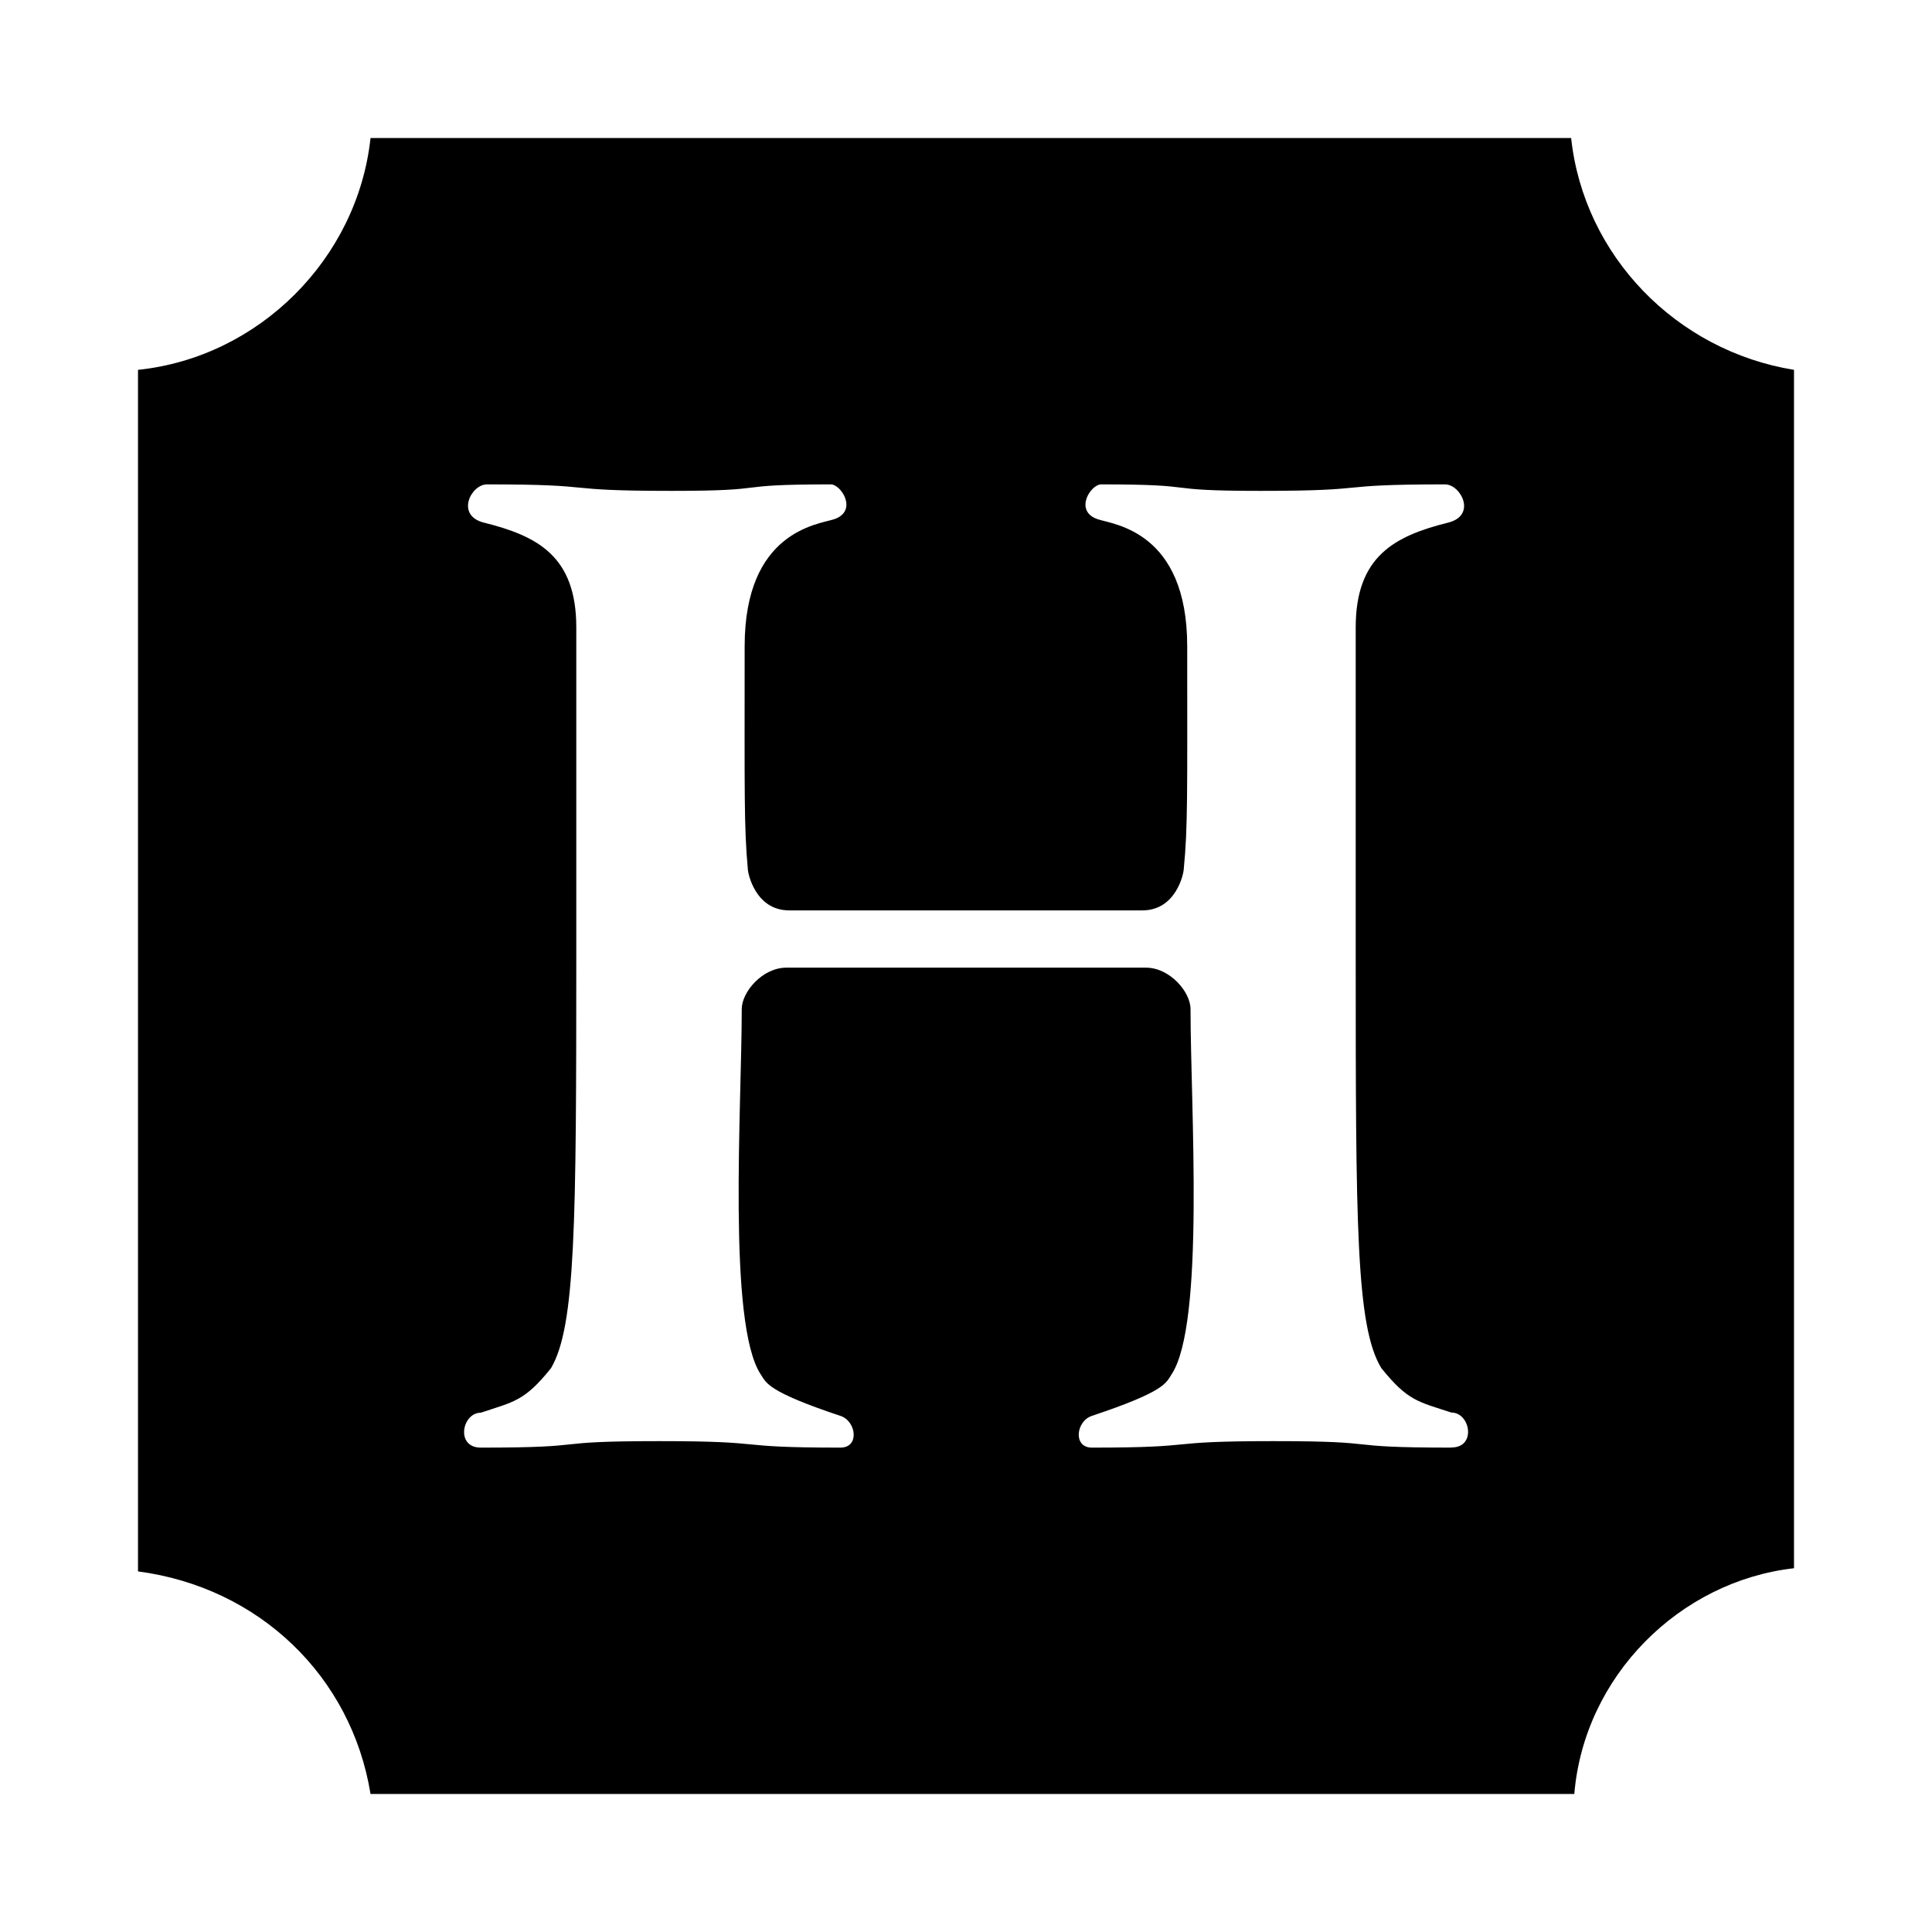 <?xml version="1.0" encoding="utf-8"?>
<svg fill="#000000" width="800px" height="800px" viewBox="0 0 14 14" role="img" focusable="false" aria-hidden="true" xmlns="http://www.w3.org/2000/svg"><path d="M 11.385,1 2.685,1 C 2.591,1.874 1.877,2.589 1,2.68 L 1,11.387 C 1.877,11.502 2.547,12.147 2.685,13 l 8.723,0 C 11.479,12.147 12.17,11.458 13,11.364 L 13,2.68 C 12.147,2.542 11.477,1.853 11.385,1 Z m -0.867,9.49 c -0.851,0 -0.441,-0.047 -1.291,-0.047 -0.839,0 -0.492,0.047 -1.315,0.047 -0.138,0 -0.115,-0.192 0,-0.23 0.534,-0.178 0.537,-0.239 0.577,-0.3 0.244,-0.366 0.138,-1.945 0.138,-2.648 0,-0.124 -0.15,-0.3 -0.323,-0.3 l -2.606,0 c -0.173,0 -0.323,0.176 -0.323,0.3 0,0.703 -0.105,2.283 0.138,2.648 0.04,0.059 0.042,0.122 0.577,0.3 0.115,0.037 0.141,0.23 0,0.23 -0.823,0 -0.476,-0.047 -1.315,-0.047 -0.851,0 -0.441,0.047 -1.291,0.047 -0.185,0 -0.136,-0.253 0,-0.253 0.239,-0.08 0.316,-0.082 0.509,-0.323 C 4.171,9.611 4.176,8.873 4.176,6.918 l 0,-2.372 c 0,-0.52 -0.286,-0.663 -0.67,-0.759 -0.206,-0.052 -0.094,-0.277 0.023,-0.277 0.855,0 0.483,0.047 1.338,0.047 0.766,0 0.387,-0.047 1.153,-0.047 0.077,0 0.199,0.195 0.023,0.253 -0.115,0.037 -0.647,0.087 -0.647,0.921 0,1.069 -0.005,1.308 0.023,1.613 0,0.03 0.054,0.3 0.3,0.3 l 2.559,0 c 0.246,0 0.3,-0.27 0.3,-0.3 C 8.608,5.992 8.603,5.753 8.603,4.684 8.603,3.85 8.071,3.801 7.956,3.763 7.78,3.705 7.902,3.51 7.98,3.51 c 0.766,0 0.387,0.047 1.153,0.047 0.855,0 0.483,-0.047 1.338,-0.047 0.115,0 0.232,0.225 0.023,0.277 -0.384,0.096 -0.67,0.241 -0.67,0.759 l 0,2.372 c 0,1.955 0.002,2.693 0.185,2.995 0.192,0.239 0.267,0.244 0.509,0.323 0.136,0 0.183,0.253 0,0.253 z"/></svg>